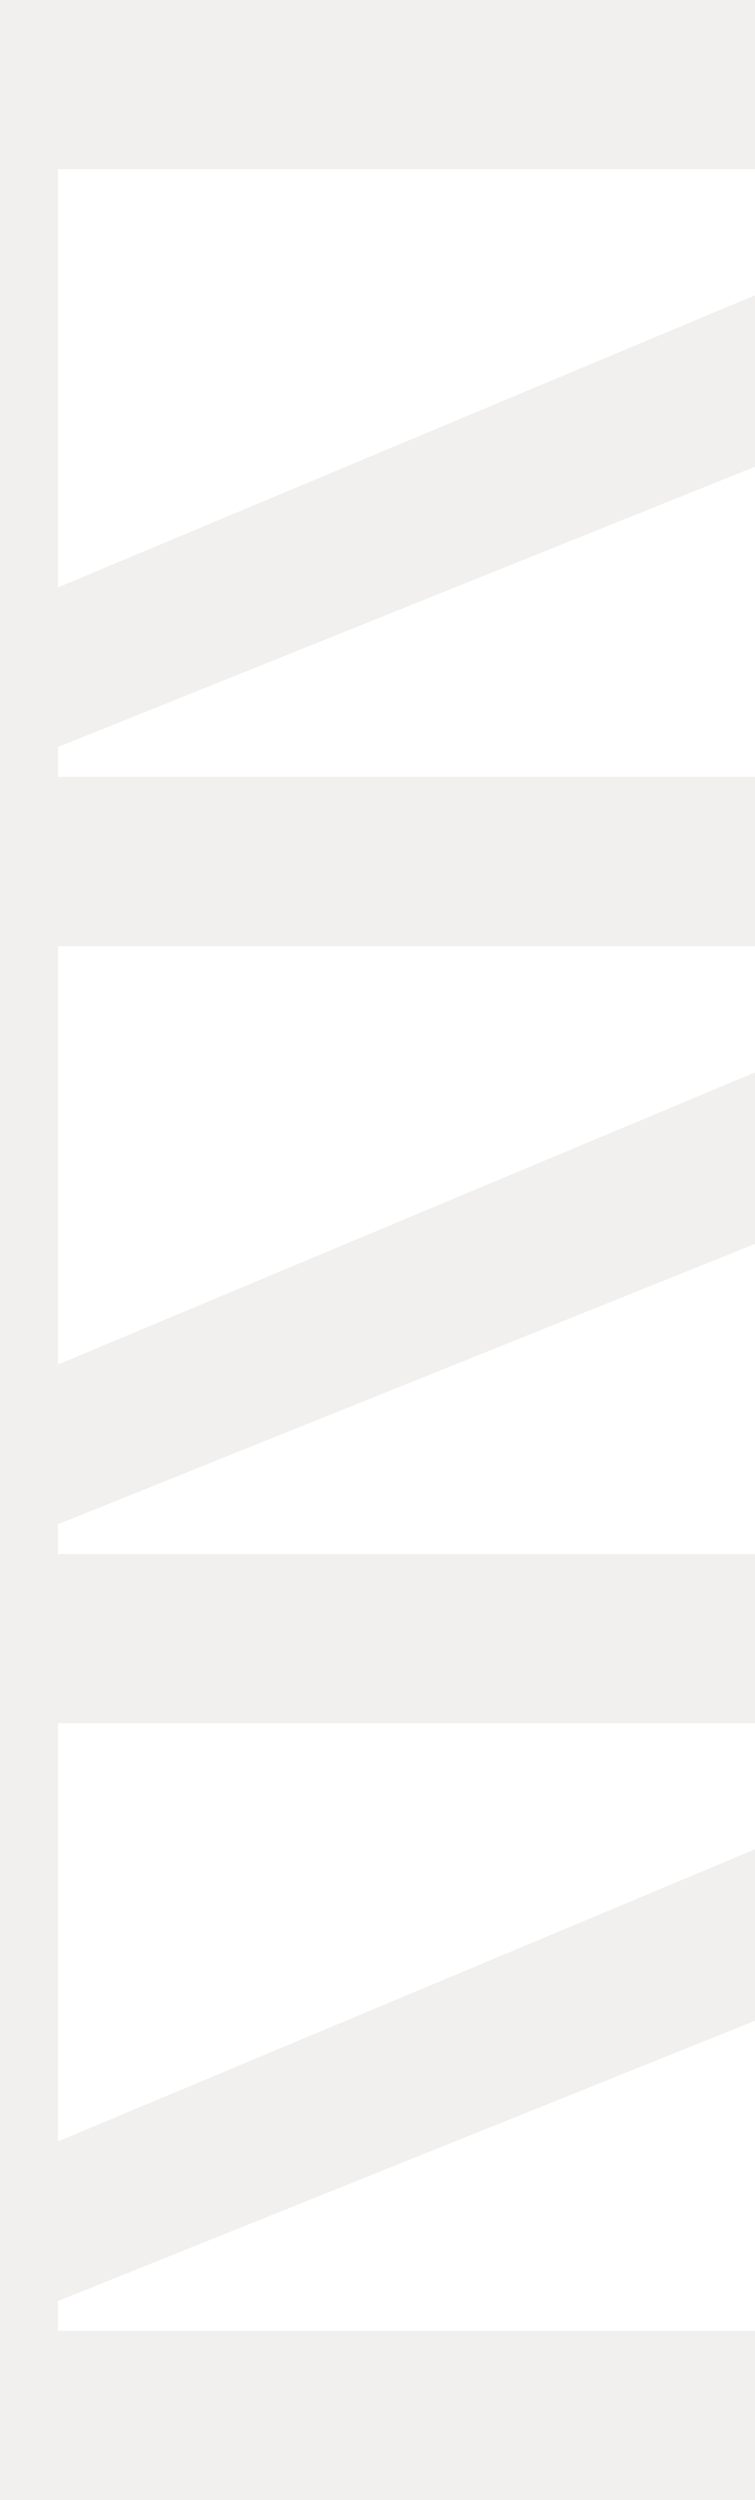 <svg xmlns="http://www.w3.org/2000/svg" width="316" height="1046" viewBox="0 0 316 1046" fill="none"><g opacity="0.1"><path d="M-6.10352e-05 395.821L-6.71502e-05 255.925L408.365 84.844L408.365 70.775L-7.52433e-05 70.775L-7.8337e-05 -0L432.581 -0L432.581 148.433L24.26 312.545L24.26 325.002L432.624 325.002L432.624 395.777L-6.10371e-05 395.777L-6.10352e-05 395.821Z" fill="#6E6259"></path><path d="M-5.14984e-05 372.912L24.26 372.912L24.26 24.957L-6.6708e-05 24.957L-5.14984e-05 372.912Z" fill="#6E6259"></path><path d="M0 1046L-6.11507e-06 906.104L408.365 735.022L408.365 720.954L-1.42082e-05 720.954L-1.73019e-05 650.179L432.581 650.179L432.581 798.612L24.26 962.724L24.26 975.181L432.625 975.181L432.625 1045.96L-1.90568e-09 1045.96L0 1046Z" fill="#6E6259"></path><path d="M-6.10371e-05 720.954L-6.71521e-05 581.058L408.365 409.977L408.365 395.909L-7.52452e-05 395.909L-7.83389e-05 325.133L432.581 325.133L432.581 473.566L24.26 637.722L24.26 720.998L-6.10352e-05 720.998L-6.10371e-05 720.954Z" fill="#6E6259"></path><path d="M-5.14984e-05 1023.09L24.26 1023.09L24.26 386.631L-7.93189e-05 386.631L-5.14984e-05 1023.09Z" fill="#6E6259"></path></g></svg>